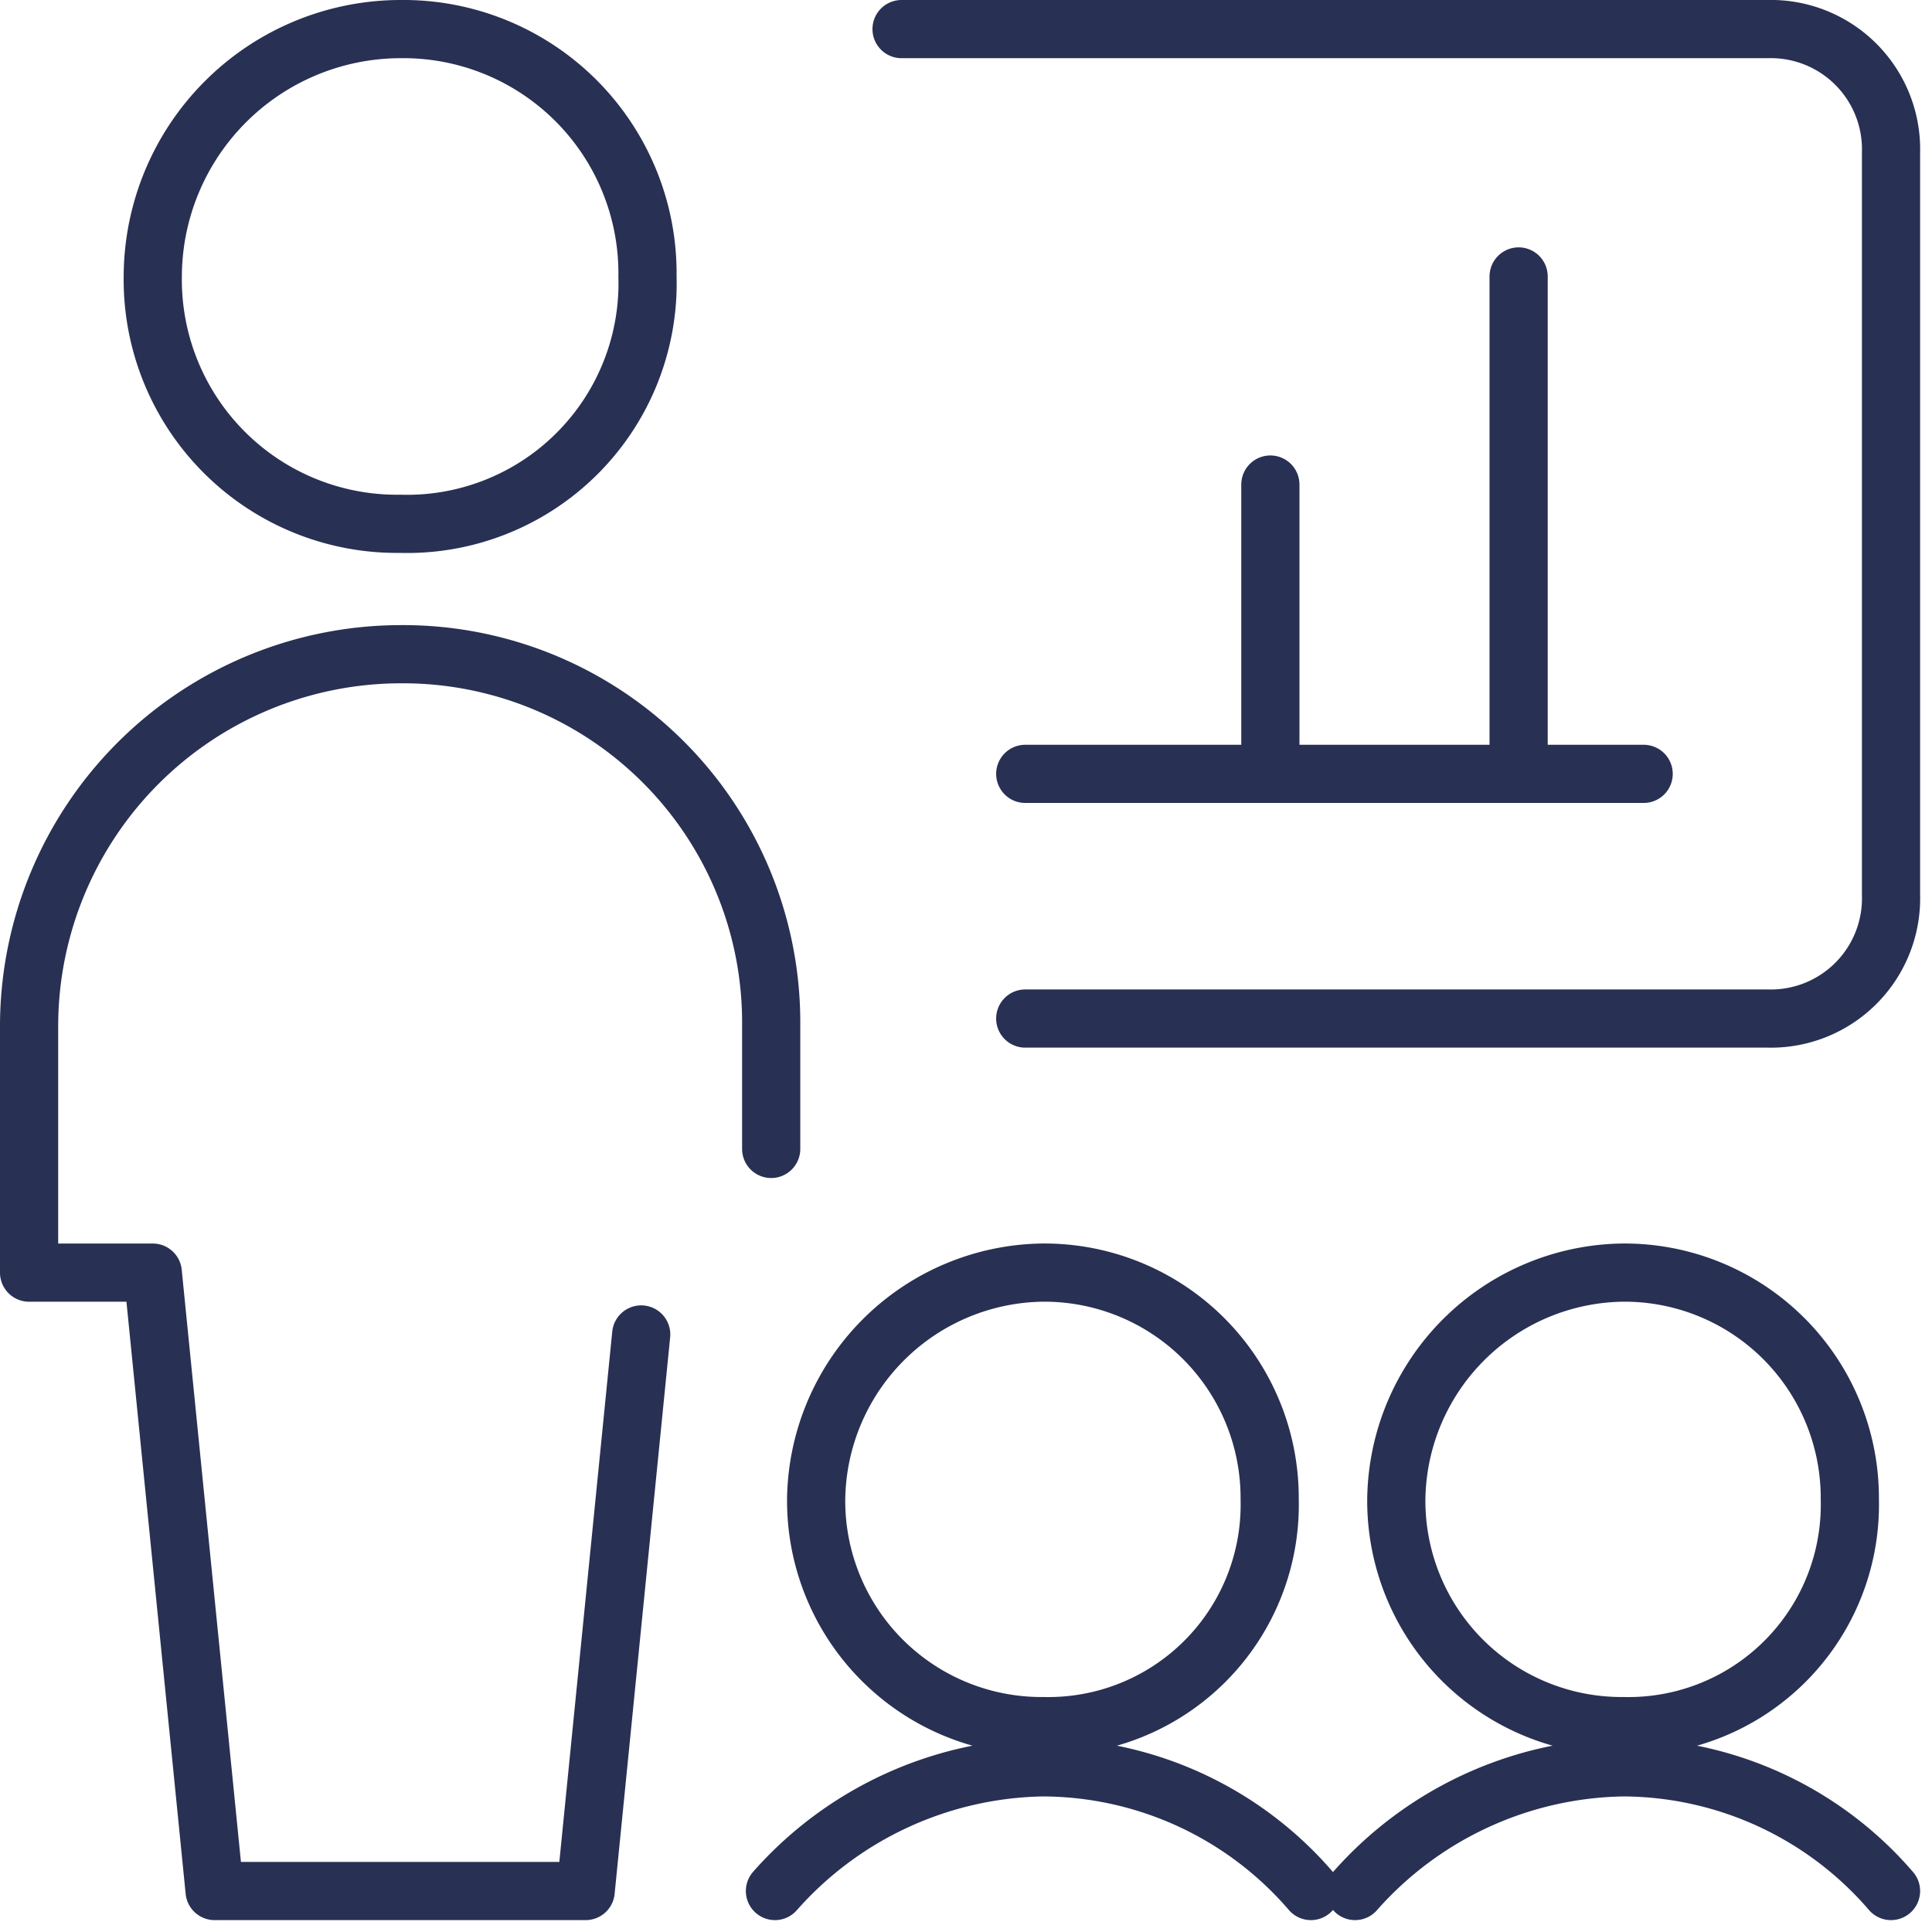 <svg xmlns="http://www.w3.org/2000/svg" width="83.011" height="83.016" viewBox="0 0 83.011 83.016">
  <g id="Group_714" data-name="Group 714" transform="translate(0 24.5)">
    <g id="Group_704" data-name="Group 704" transform="translate(6.564 -23.25)">
      <path id="Path_359" data-name="Path 359" d="M10.628,21.256h0A10.334,10.334,0,0,0,21.256,10.628,10.492,10.492,0,0,0,10.628,0,10.659,10.659,0,0,0,0,10.628,10.492,10.492,0,0,0,10.628,21.256Z" fill="none" stroke="#283053" stroke-linecap="round" stroke-linejoin="round" stroke-width="2.5"/>
    </g>
    <g id="Group_705" data-name="Group 705" transform="translate(1.25 3.609)">
      <path id="Path_360" data-name="Path 360" d="M31.885,21.256h0V15.942A15.82,15.82,0,0,0,15.942,0,15.989,15.989,0,0,0,0,15.942V26.571H5.314L7.971,53.141H23.914L26.3,29.228" fill="none" stroke="#283053" stroke-linecap="round" stroke-linejoin="round" stroke-width="2.5"/>
    </g>
    <g id="Group_706" data-name="Group 706" transform="translate(38.737 -23.25)">
      <path id="Path_361" data-name="Path 361" d="M5.314,42.513H37.2A5.166,5.166,0,0,0,42.513,37.2V5.314A5.166,5.166,0,0,0,37.2,0H0" fill="none" stroke="#283053" stroke-linecap="round" stroke-linejoin="round" stroke-width="2.5"/>
    </g>
    <g id="Group_707" data-name="Group 707" transform="translate(44.051 8.75)">
      <path id="Path_362" data-name="Path 362" d="M26.571,0H0" fill="none" stroke="#283053" stroke-linecap="round" stroke-linejoin="round" stroke-width="2.5"/>
    </g>
    <g id="Group_708" data-name="Group 708" transform="translate(35.067 30.179)">
      <path id="Path_363" data-name="Path 363" d="M9.743,19.485h0a9.513,9.513,0,0,0,9.743-9.743A9.682,9.682,0,0,0,9.743,0,9.863,9.863,0,0,0,0,9.743a9.682,9.682,0,0,0,9.743,9.743Z" fill="none" stroke="#283053" stroke-linecap="round" stroke-linejoin="round" stroke-width="2.5"/>
    </g>
    <g id="Group_709" data-name="Group 709" transform="translate(33.297 51.436)">
      <path id="Path_364" data-name="Path 364" d="M23.028,5.314h0A15.248,15.248,0,0,0,11.514,0,15.691,15.691,0,0,0,0,5.314" fill="none" stroke="#283053" stroke-linecap="round" stroke-linejoin="round" stroke-width="2.5"/>
    </g>
    <g id="Group_710" data-name="Group 710" transform="translate(59.994 30.179)">
      <path id="Path_365" data-name="Path 365" d="M9.743,19.485h0a9.513,9.513,0,0,0,9.743-9.743A9.682,9.682,0,0,0,9.743,0,9.863,9.863,0,0,0,0,9.743a9.682,9.682,0,0,0,9.743,9.743Z" fill="none" stroke="#283053" stroke-linecap="round" stroke-linejoin="round" stroke-width="2.5"/>
    </g>
    <g id="Group_711" data-name="Group 711" transform="translate(58.222 51.436)">
      <path id="Path_366" data-name="Path 366" d="M23.028,5.314h0A15.248,15.248,0,0,0,11.514,0,15.691,15.691,0,0,0,0,5.314" fill="none" stroke="#283053" stroke-linecap="round" stroke-linejoin="round" stroke-width="2.5"/>
    </g>
    <g id="Group_712" data-name="Group 712" transform="translate(65.25 -12.622)">
      <path id="Path_367" data-name="Path 367" d="M0,21.256H0V0" fill="none" stroke="#283053" stroke-linecap="round" stroke-linejoin="round" stroke-width="2.5"/>
    </g>
    <g id="Group_713" data-name="Group 713" transform="translate(54.583 -3.681)">
      <path id="Path_368" data-name="Path 368" d="M0,12.4H0V0" fill="none" stroke="#283053" stroke-linecap="round" stroke-linejoin="round" stroke-width="2.5"/>
    </g>
  </g>
</svg>
